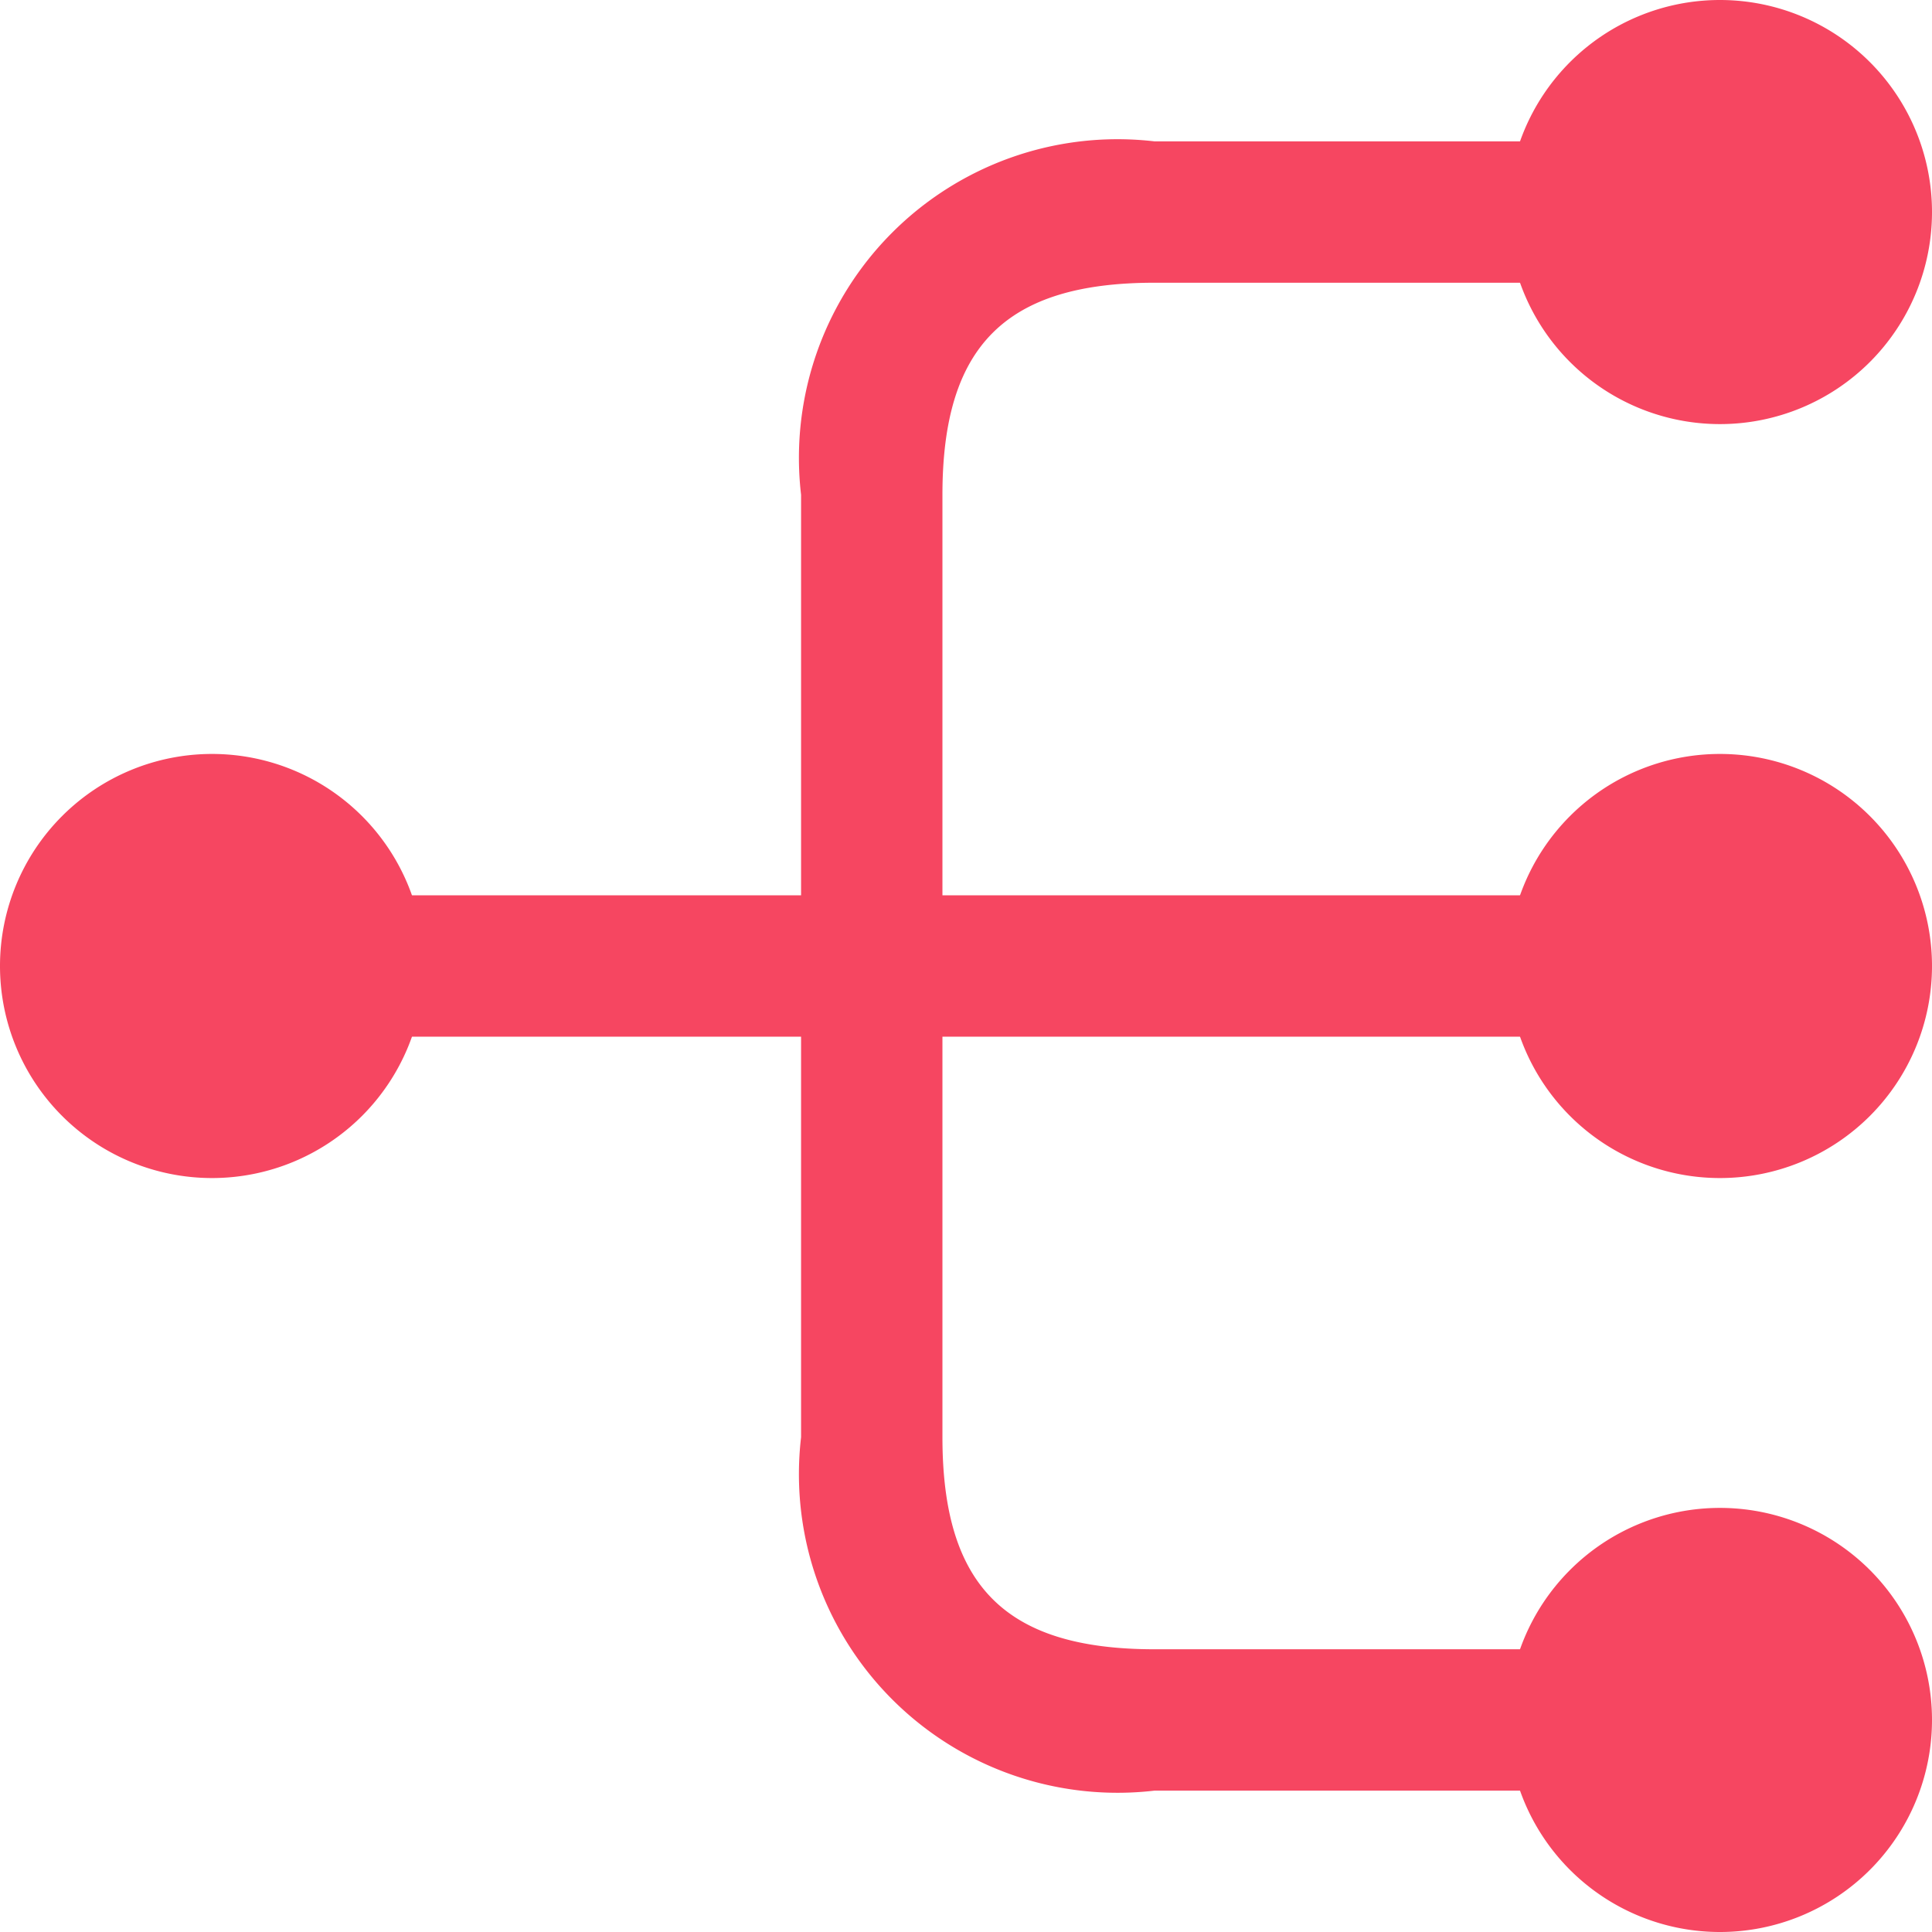 <svg xmlns="http://www.w3.org/2000/svg" width="20.5" height="20.5" viewBox="0 0 20.5 20.5">
  <g id="Group_18017" data-name="Group 18017" transform="translate(-1.75 -1.75)">
    <path id="Path_49391" data-name="Path 49391" d="M20,14.25A2.25,2.25,0,1,0,17.75,12,2.25,2.25,0,0,0,20,14.25Z" fill="#f64661"/>
    <path id="Path_49392" data-name="Path 49392" d="M20,6.25A2.25,2.25,0,1,0,17.75,4,2.25,2.25,0,0,0,20,6.25Z" fill="#f64661"/>
    <path id="Path_49393" data-name="Path 49393" d="M20,22.25A2.25,2.25,0,1,0,17.75,20,2.25,2.25,0,0,0,20,22.25Z" fill="#f64661"/>
    <path id="Path_49394" data-name="Path 49394" d="M4,14.25A2.25,2.25,0,1,0,1.75,12,2.25,2.25,0,0,0,4,14.25Z" fill="#f64661"/>
    <path id="Path_49395" data-name="Path 49395" d="M19,12.75a.75.75,0,0,0,0-1.5H11.75V7c0-1.58.67-2.25,2.25-2.25h5a.75.75,0,0,0,0-1.5H14A3.381,3.381,0,0,0,10.25,7v4.25H5a.75.75,0,0,0,0,1.5h5.25V17A3.381,3.381,0,0,0,14,20.75h5a.75.75,0,0,0,0-1.5H14c-1.58,0-2.25-.67-2.25-2.25V12.75Z" fill="#f64661"/>
  </g>
</svg>
